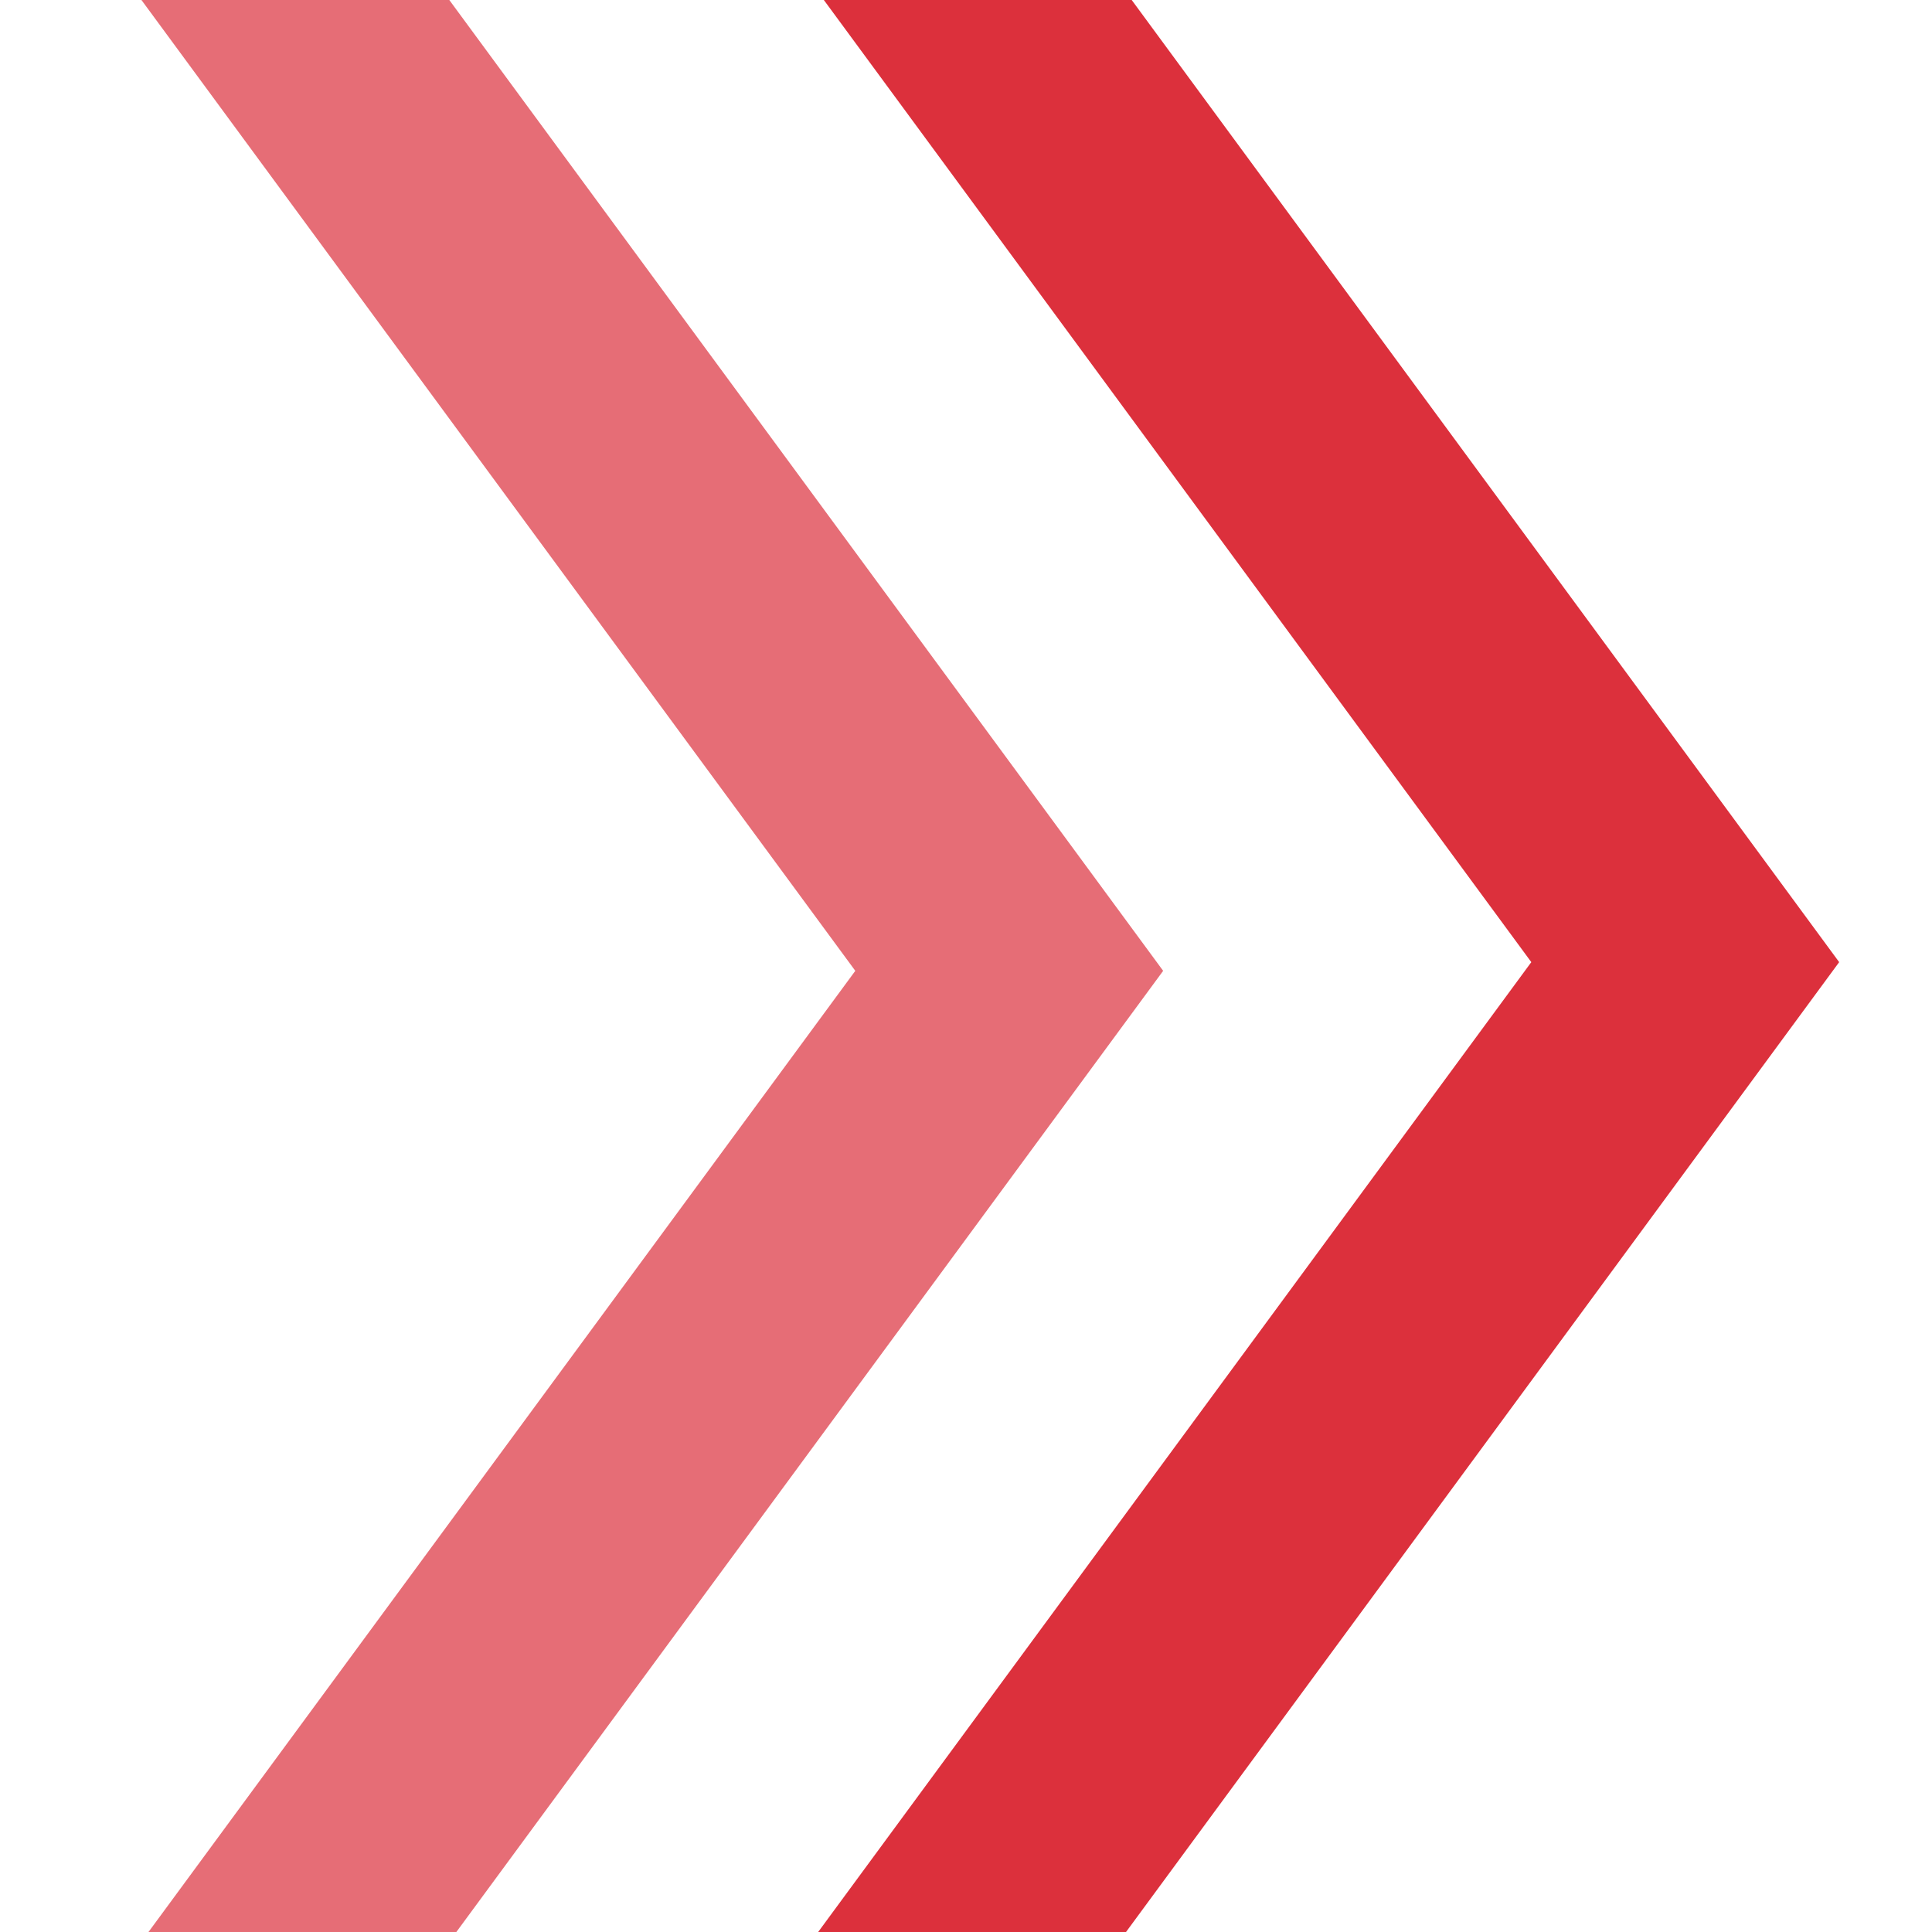 <svg width="20" height="20" viewBox="0 0 20 20" fill="none" xmlns="http://www.w3.org/2000/svg">
<g clip-path="url(#clip0_37_1923)">
<path opacity="0.7" d="M0.001 -1.99L3.188 -1.99L12.041 10.05L3.188 22.089L0.001 22.089L8.854 10.05L0.001 -1.99Z" fill="#DC303C"/>
<path d="M6.999 -2.08L10.186 -2.08L19.039 9.96L10.186 22L6.999 22L15.852 9.96L6.999 -2.08Z" fill="#DC303C"/>
</g>
<defs>
<clipPath id="clip0_37_1923">
<rect width="20" height="20" fill="white"/>
</clipPath>
</defs>
</svg>

